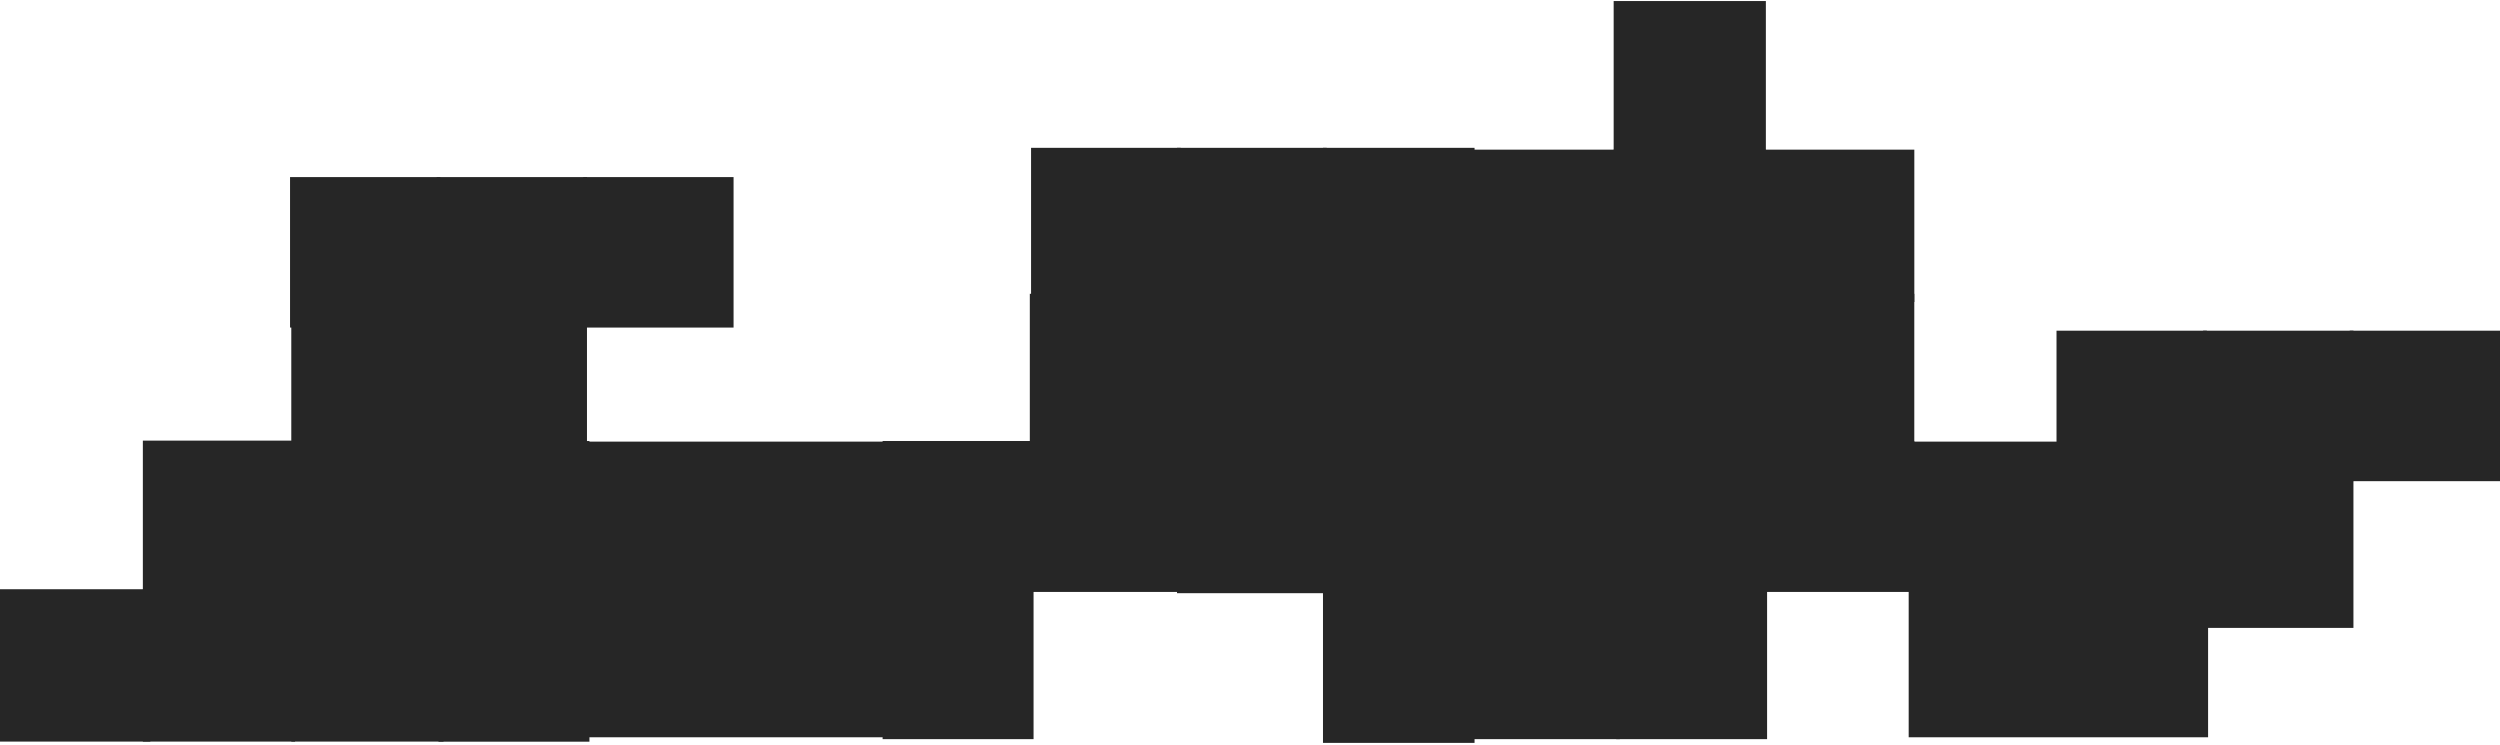 <svg width="668" height="199" viewBox="0 0 668 199" fill="none" xmlns="http://www.w3.org/2000/svg">
<rect x="392.667" y="79" width="39.667" height="39.333" fill="#262626"/>
<rect x="392.667" y="79" width="39.667" height="39.333" stroke="#262626"/>
<rect x="432.334" y="79" width="39.667" height="39.333" fill="#262626"/>
<rect x="432.334" y="79" width="39.667" height="39.333" stroke="#262626"/>
<rect x="392.667" y="118.333" width="39.667" height="39.333" fill="#262626"/>
<rect x="392.667" y="118.333" width="39.667" height="39.333" stroke="#262626"/>
<rect x="392.667" y="157.667" width="39.667" height="39.333" fill="#262626"/>
<rect x="392.667" y="157.667" width="39.667" height="39.333" stroke="#262626"/>
<rect x="432.333" y="157.667" width="39.333" height="39.333" fill="#262626"/>
<rect x="432.333" y="157.667" width="39.333" height="39.333" stroke="#262626"/>
<rect x="471.666" y="79" width="39.333" height="39.333" fill="#262626"/>
<rect x="471.666" y="79" width="39.333" height="39.333" stroke="#262626"/>
<rect x="432.333" y="118.333" width="39.333" height="39.333" fill="#262626"/>
<rect x="432.333" y="118.333" width="39.333" height="39.333" stroke="#262626"/>
<rect x="471.666" y="118.333" width="39.333" height="39.333" fill="#262626"/>
<rect x="471.666" y="118.333" width="39.333" height="39.333" stroke="#262626"/>
<rect x="236.333" y="157.667" width="39.333" height="39.333" fill="#262626"/>
<rect x="236.333" y="157.667" width="39.333" height="39.333" stroke="#262626"/>
<rect x="275.666" y="79" width="39.333" height="39.333" fill="#262626"/>
<rect x="275.666" y="79" width="39.333" height="39.333" stroke="#262626"/>
<rect x="236.333" y="118.333" width="39.333" height="39.333" fill="#262626"/>
<rect x="236.333" y="118.333" width="39.333" height="39.333" stroke="#262626"/>
<rect x="275.666" y="118.333" width="39.333" height="39.333" fill="#262626"/>
<rect x="275.666" y="118.333" width="39.333" height="39.333" stroke="#262626"/>
<rect x="78.333" y="78.678" width="39.333" height="39.667" fill="#262626"/>
<rect x="78.333" y="78.678" width="39.333" height="39.667" stroke="#262626"/>
<rect x="78.333" y="118.344" width="39.333" height="39.667" fill="#262626"/>
<rect x="78.333" y="118.344" width="39.333" height="39.667" stroke="#262626"/>
<rect x="117.666" y="158.011" width="39.333" height="39.667" fill="#262626"/>
<rect x="117.666" y="158.011" width="39.333" height="39.667" stroke="#262626"/>
<rect x="117.666" y="118.344" width="39.333" height="39.667" fill="#262626"/>
<rect x="117.666" y="118.344" width="39.333" height="39.667" stroke="#262626"/>
<rect width="39.169" height="39.208" transform="matrix(1 0 0 -1 117.17 126.234)" fill="#262626"/>
<rect width="39.169" height="39.208" transform="matrix(1 0 0 -1 117.17 126.234)" stroke="#262626"/>
<rect width="39.169" height="39.208" transform="matrix(1 0 0 -1 117.17 87.027)" fill="#262626"/>
<rect width="39.169" height="39.208" transform="matrix(1 0 0 -1 117.17 87.027)" stroke="#262626"/>
<rect width="39.169" height="39.208" transform="matrix(1 0 0 -1 78 87.027)" fill="#262626"/>
<rect width="39.169" height="39.208" transform="matrix(1 0 0 -1 78 87.027)" stroke="#262626"/>
<rect width="39.169" height="39.208" transform="matrix(1 0 0 -1 156.339 87.027)" fill="#262626"/>
<rect width="39.169" height="39.208" transform="matrix(1 0 0 -1 156.339 87.027)" stroke="#262626"/>
<rect width="39.169" height="39.208" transform="matrix(1 0 0 -1 589.17 167.275)" fill="#262626"/>
<rect width="39.169" height="39.208" transform="matrix(1 0 0 -1 589.17 167.275)" stroke="#262626"/>
<rect width="39.169" height="39.208" transform="matrix(1 0 0 -1 589.17 128.068)" fill="#262626"/>
<rect width="39.169" height="39.208" transform="matrix(1 0 0 -1 589.17 128.068)" stroke="#262626"/>
<rect width="39.169" height="39.208" transform="matrix(1 0 0 -1 550 128.068)" fill="#262626"/>
<rect width="39.169" height="39.208" transform="matrix(1 0 0 -1 550 128.068)" stroke="#262626"/>
<rect width="39.169" height="39.208" transform="matrix(1 0 0 -1 628.339 128.068)" fill="#262626"/>
<rect width="39.169" height="39.208" transform="matrix(1 0 0 -1 628.339 128.068)" stroke="#262626"/>
<rect x="38.67" y="118.234" width="39.669" height="39.709" fill="#262626"/>
<rect x="38.67" y="118.234" width="39.669" height="39.709" stroke="#262626"/>
<rect x="38.67" y="157.943" width="39.669" height="39.709" fill="#262626"/>
<rect x="38.67" y="157.943" width="39.669" height="39.709" stroke="#262626"/>
<rect y="157.943" width="39.669" height="39.709" fill="#262626"/>
<rect y="157.943" width="39.669" height="39.709" stroke="#262626"/>
<rect x="78.339" y="157.943" width="39.669" height="39.709" fill="#262626"/>
<rect x="78.339" y="157.943" width="39.669" height="39.709" stroke="#262626"/>
<rect x="431.67" y="0.778" width="39.669" height="39.709" fill="#262626"/>
<rect x="431.67" y="0.778" width="39.669" height="39.709" stroke="#262626"/>
<rect x="431.67" y="40.486" width="39.669" height="39.709" fill="#262626"/>
<rect x="431.67" y="40.486" width="39.669" height="39.709" stroke="#262626"/>
<rect x="392" y="40.486" width="39.669" height="39.709" fill="#262626"/>
<rect x="392" y="40.486" width="39.669" height="39.709" stroke="#262626"/>
<rect x="471.339" y="40.486" width="39.669" height="39.709" fill="#262626"/>
<rect x="471.339" y="40.486" width="39.669" height="39.709" stroke="#262626"/>
<rect x="157" y="118" width="80" height="79" fill="#262626"/>
<rect x="510" y="118" width="80" height="79" fill="#262626"/>
<rect x="315" y="118.667" width="39" height="39.333" fill="#262626"/>
<rect x="315" y="118.667" width="39" height="39.333" stroke="#262626"/>
<rect x="315" y="79.333" width="39" height="39.333" fill="#262626"/>
<rect x="315" y="79.333" width="39" height="39.333" stroke="#262626"/>
<rect x="315" y="40" width="39" height="39.333" fill="#262626"/>
<rect x="315" y="40" width="39" height="39.333" stroke="#262626"/>
<rect x="276" y="40" width="39" height="39.333" fill="#262626"/>
<rect x="276" y="40" width="39" height="39.333" stroke="#262626"/>
<rect x="354" y="40" width="39.5" height="39.5" fill="#262626"/>
<rect x="354" y="40" width="39.5" height="39.5" stroke="#262626"/>
<rect x="354" y="79.5" width="39.5" height="39.5" fill="#262626"/>
<rect x="354" y="79.5" width="39.5" height="39.5" stroke="#262626"/>
<rect x="354" y="119" width="39.5" height="39.5" fill="#262626"/>
<rect x="354" y="119" width="39.5" height="39.5" stroke="#262626"/>
<rect x="354" y="158.5" width="39.5" height="39.5" fill="#262626"/>
<rect x="354" y="158.5" width="39.5" height="39.5" stroke="#262626"/>
</svg>
